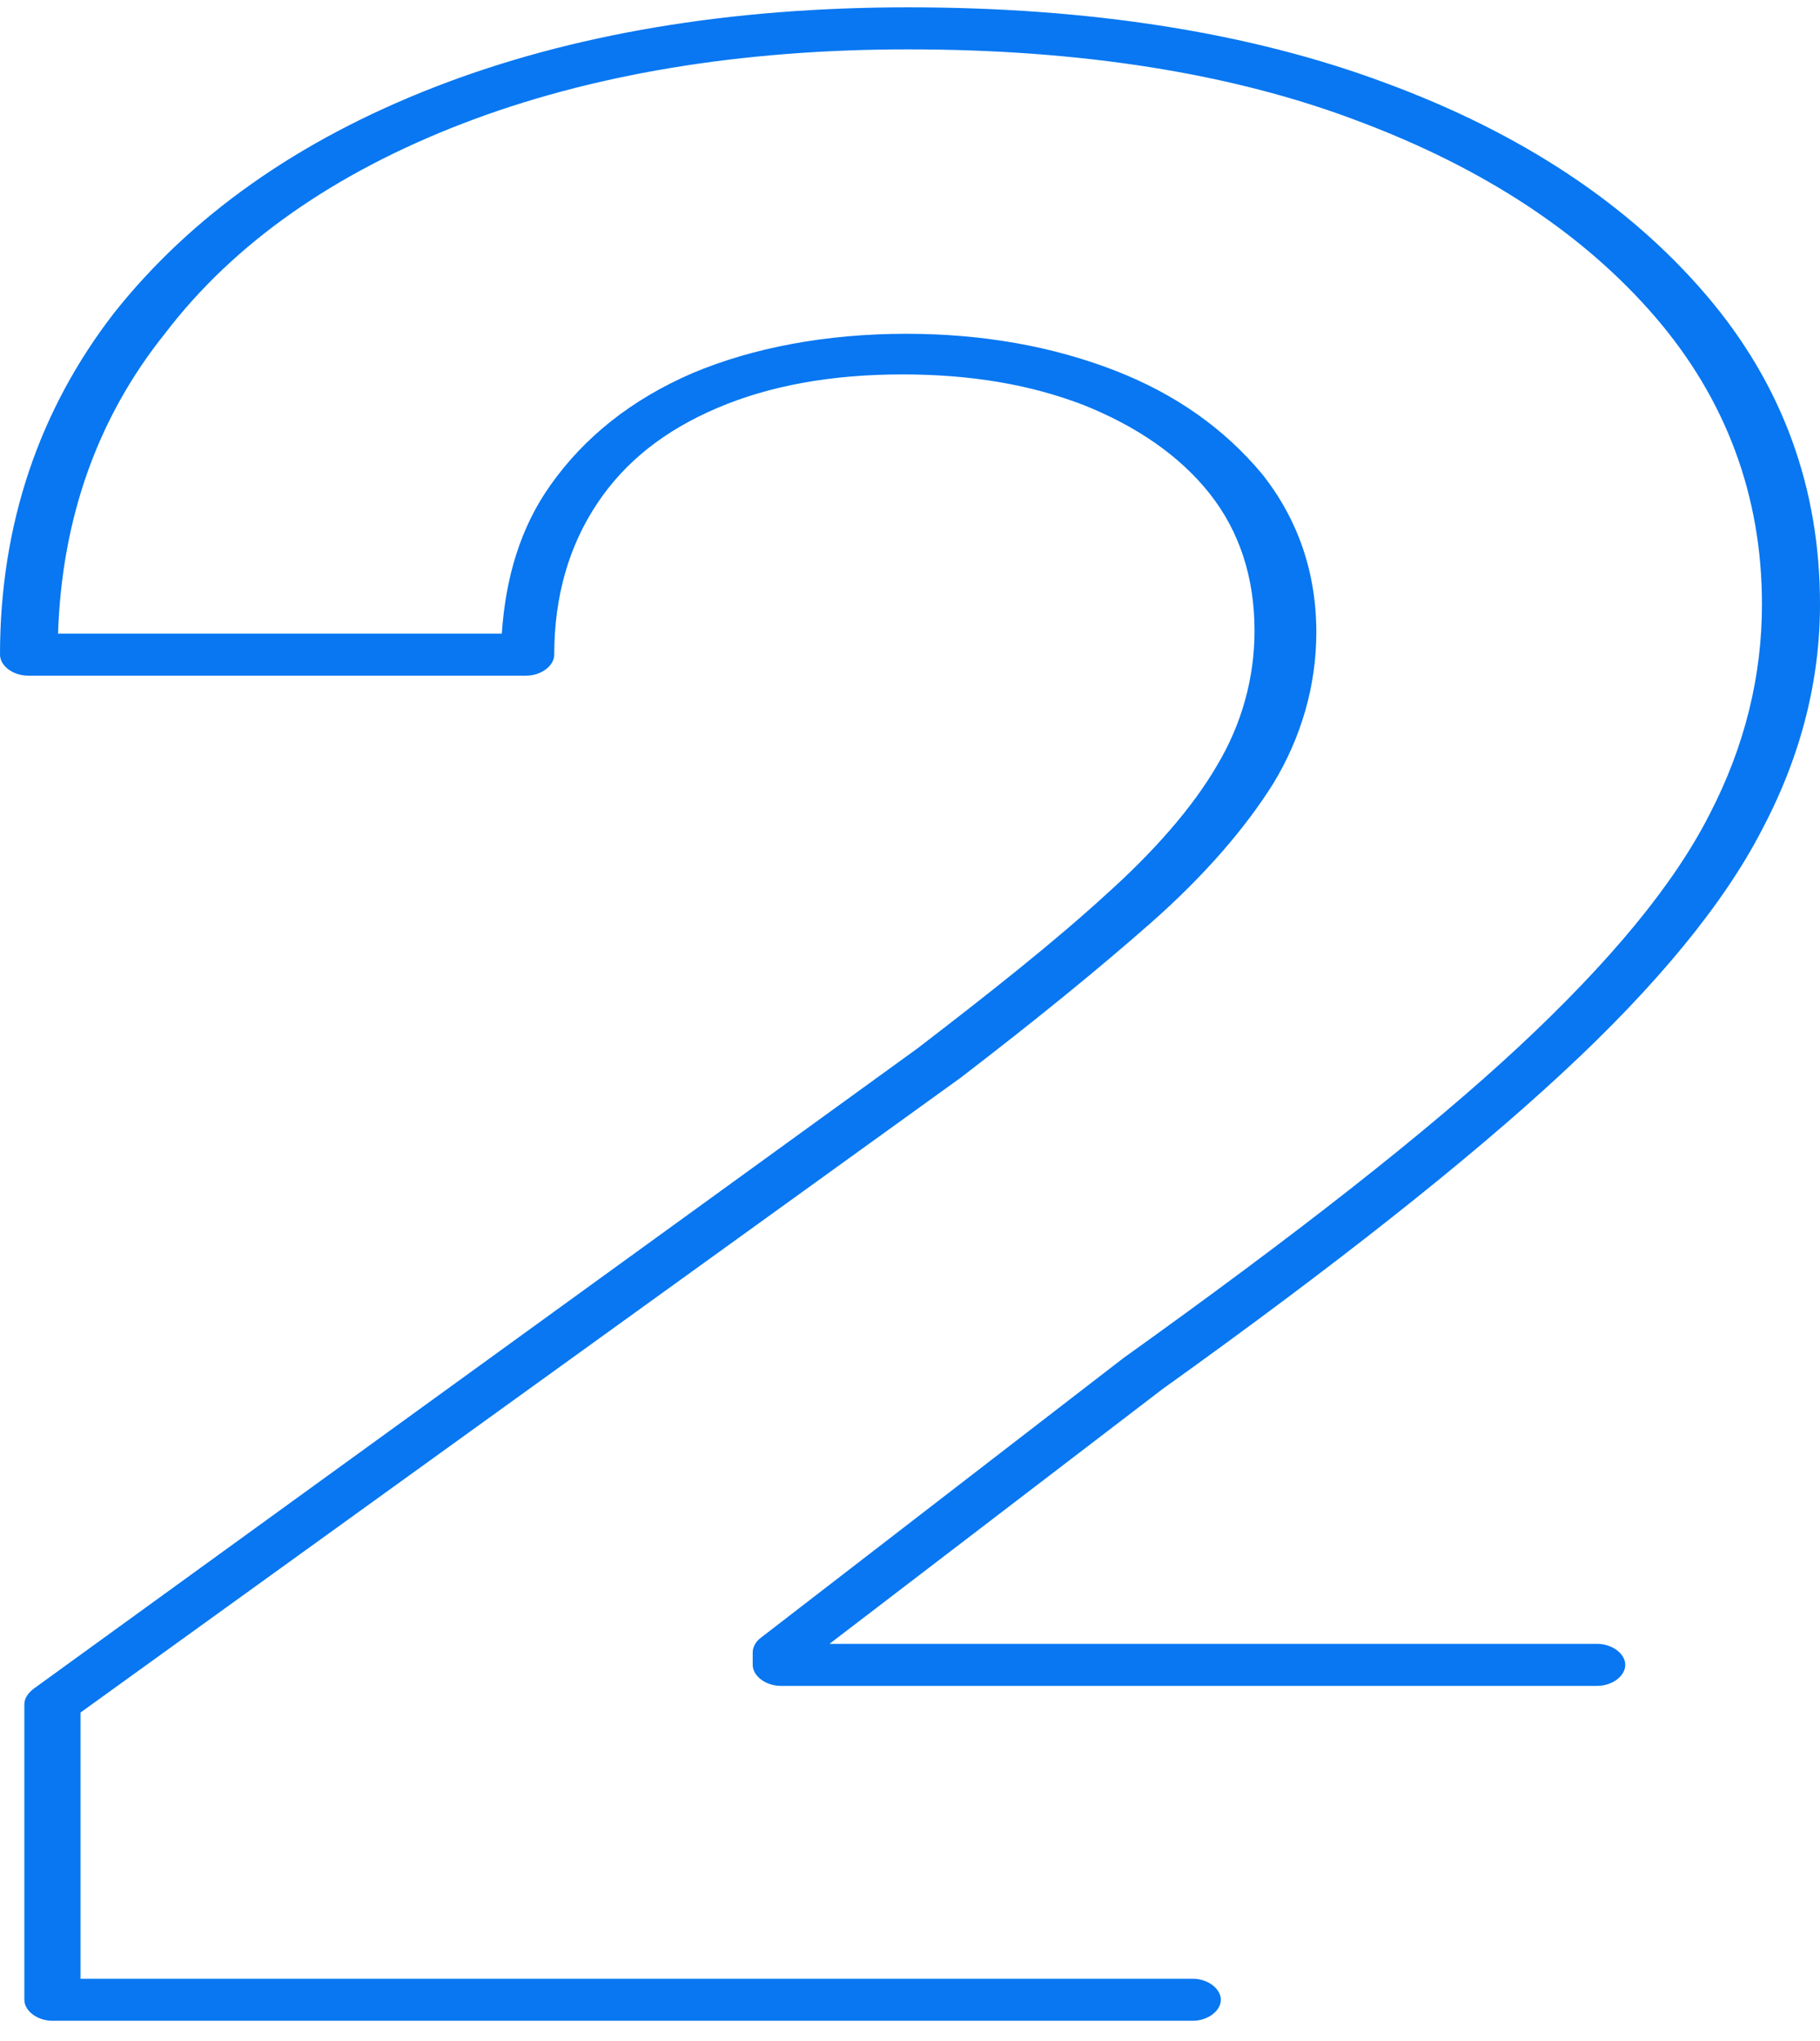 <svg width="66" height="74" viewBox="0 0 66 74" fill="none" xmlns="http://www.w3.org/2000/svg">
<path d="M43.253 73.266H1.901C1.358 73.266 0.883 72.91 0.883 72.504V61.785C0.883 61.582 1.019 61.378 1.222 61.226L33.272 38.01C35.92 35.978 38.228 34.149 40.062 32.473C41.827 30.898 43.253 29.273 44.136 27.749C45.019 26.275 45.494 24.599 45.494 22.872C45.494 20.941 44.951 19.265 43.864 17.893C42.778 16.522 41.216 15.455 39.315 14.693C37.346 13.931 35.173 13.575 32.728 13.575C30.148 13.575 27.907 13.982 26.006 14.794C24.105 15.607 22.679 16.725 21.66 18.249C20.642 19.773 20.099 21.602 20.099 23.735C20.099 24.142 19.623 24.497 19.08 24.497H1.019C0.475 24.497 0 24.142 0 23.735C0 19.011 1.426 14.845 4.142 11.34C6.926 7.835 10.796 5.092 15.753 3.161C20.71 1.231 26.482 0.266 32.932 0.266C39.519 0.266 45.358 1.18 50.247 3.009C55.204 4.838 59.074 7.428 61.858 10.68C64.642 13.931 66 17.69 66 21.907C66 24.65 65.321 27.393 63.895 30.085C62.537 32.727 60.093 35.724 56.63 38.925C53.235 42.074 48.346 45.935 42.167 50.355L30.08 59.6H57.92C58.463 59.6 58.938 59.956 58.938 60.362C58.938 60.769 58.463 61.124 57.92 61.124H28.315C27.772 61.124 27.296 60.769 27.296 60.362V59.905C27.296 59.702 27.432 59.499 27.568 59.397L40.741 49.237C46.92 44.818 51.741 41.058 55.068 37.959C58.395 34.861 60.704 32.067 61.994 29.527C63.284 27.037 63.895 24.497 63.895 21.907C63.895 17.995 62.605 14.49 60.025 11.492C57.444 8.495 53.846 6.108 49.228 4.38C44.679 2.653 39.179 1.79 32.932 1.79C26.821 1.79 21.389 2.704 16.772 4.482C12.154 6.26 8.488 8.8 5.975 12.102C3.531 15.15 2.241 18.808 2.105 22.973H18.198C18.333 20.941 18.877 19.113 19.963 17.588C21.185 15.861 22.883 14.49 25.123 13.524C27.296 12.61 29.944 12.102 32.864 12.102C35.648 12.102 38.16 12.559 40.401 13.423C42.642 14.287 44.407 15.556 45.765 17.182C47.056 18.808 47.735 20.738 47.735 22.923C47.735 24.853 47.191 26.733 46.173 28.409C45.154 30.035 43.66 31.762 41.759 33.438C39.858 35.115 37.549 36.994 34.833 39.077L2.92 62.09V71.742H43.253C43.796 71.742 44.272 72.097 44.272 72.504C44.272 72.91 43.796 73.266 43.253 73.266Z" fill="#0877F1"/>
</svg>

